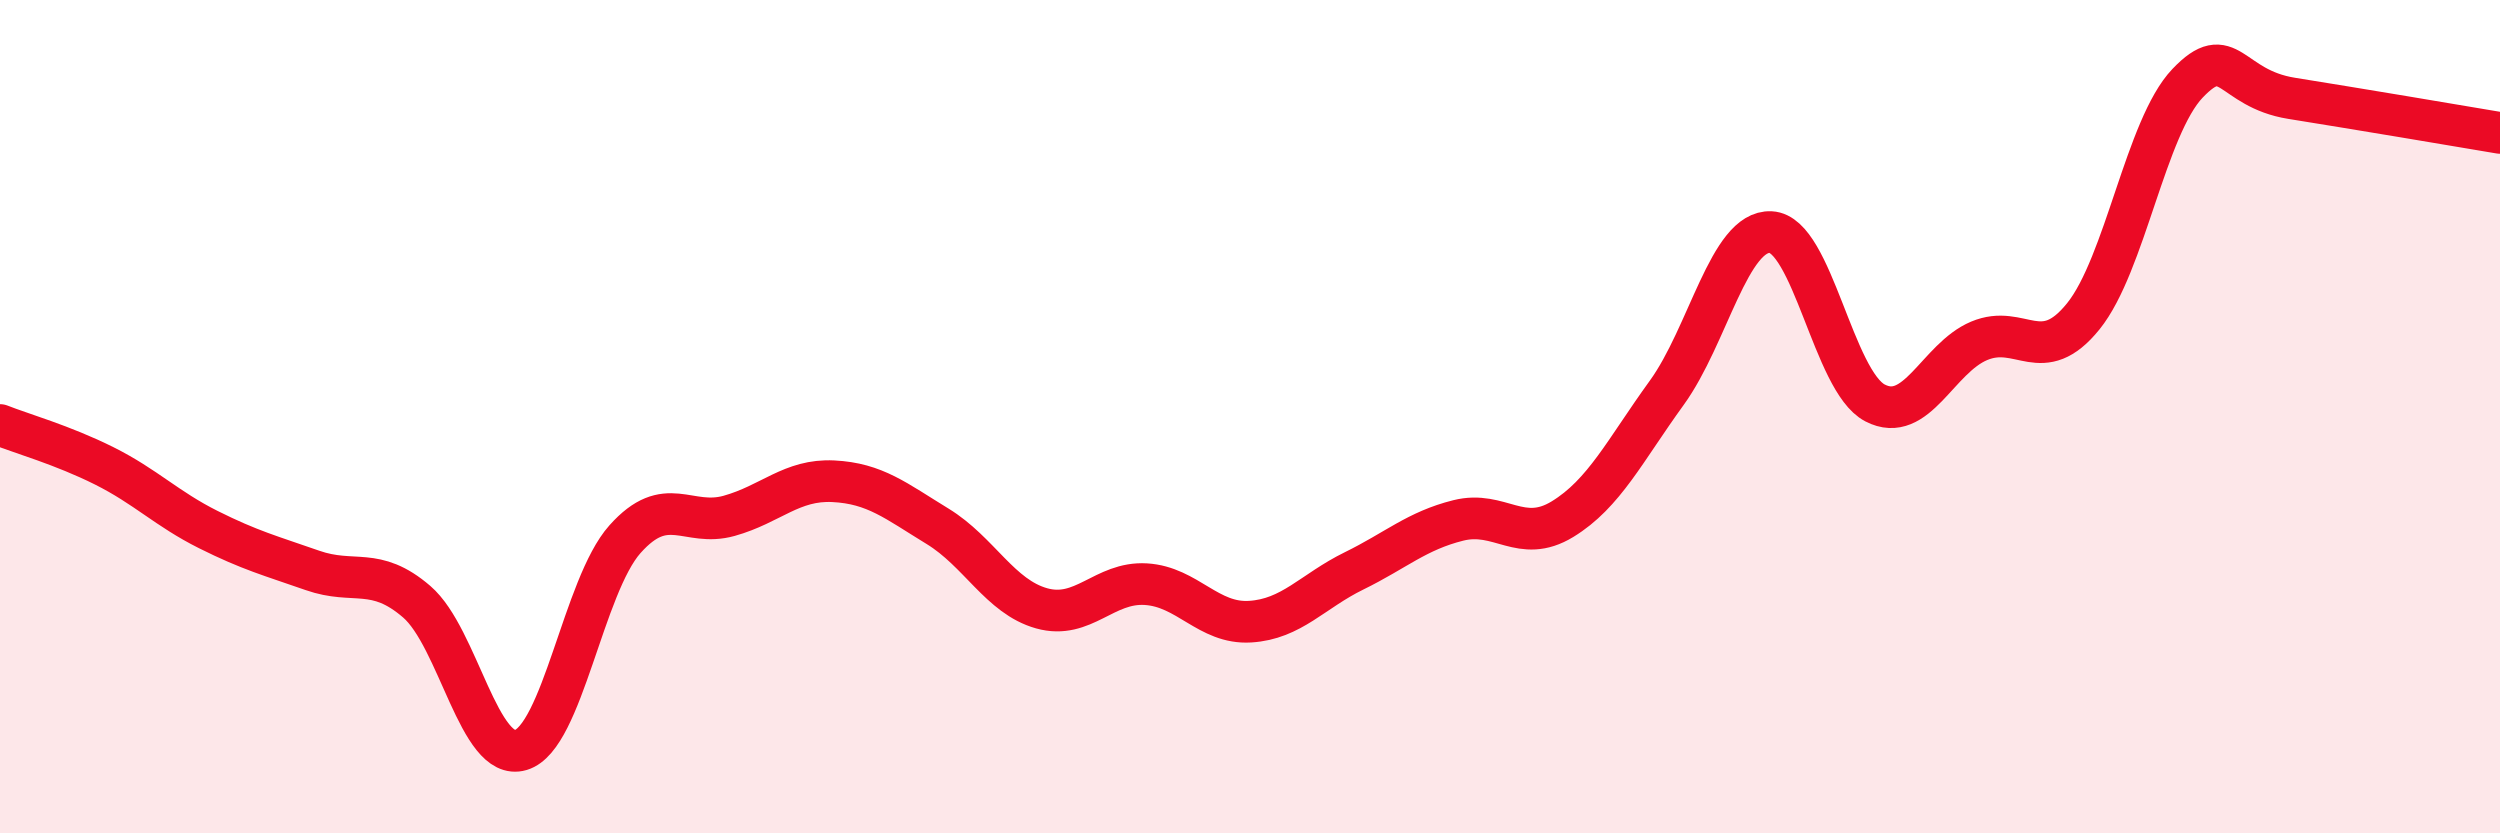 
    <svg width="60" height="20" viewBox="0 0 60 20" xmlns="http://www.w3.org/2000/svg">
      <path
        d="M 0,10.2 C 0.5,10.4 1.5,10.68 2.5,11.18 C 3.5,11.68 4,12.21 5,12.71 C 6,13.21 6.5,13.34 7.5,13.69 C 8.5,14.04 9,13.58 10,14.44 C 11,15.3 11.5,18.3 12.5,18 C 13.5,17.7 14,14.06 15,12.94 C 16,11.82 16.5,12.66 17.5,12.38 C 18.5,12.1 19,11.5 20,11.55 C 21,11.6 21.5,12.02 22.5,12.63 C 23.5,13.24 24,14.32 25,14.6 C 26,14.88 26.5,13.96 27.5,14.02 C 28.5,14.08 29,14.98 30,14.92 C 31,14.86 31.5,14.19 32.5,13.7 C 33.5,13.21 34,12.74 35,12.49 C 36,12.24 36.5,13.07 37.5,12.46 C 38.5,11.85 39,10.81 40,9.43 C 41,8.05 41.5,5.52 42.5,5.57 C 43.5,5.62 44,9.15 45,9.67 C 46,10.19 46.5,8.6 47.5,8.18 C 48.5,7.76 49,8.83 50,7.59 C 51,6.35 51.5,3.05 52.5,2 C 53.5,0.95 53.5,2.12 55,2.36 C 56.5,2.6 59,3.02 60,3.19L60 20L0 20Z"
        fill="#EB0A25"
        opacity="0.1"
        stroke-linecap="round"
        stroke-linejoin="round"
      />
      <path
        d="M 0,10.2 C 0.5,10.4 1.5,10.68 2.5,11.18 C 3.5,11.68 4,12.21 5,12.71 C 6,13.21 6.5,13.34 7.5,13.69 C 8.5,14.04 9,13.58 10,14.44 C 11,15.3 11.5,18.3 12.5,18 C 13.5,17.7 14,14.06 15,12.94 C 16,11.82 16.5,12.66 17.5,12.38 C 18.5,12.1 19,11.5 20,11.55 C 21,11.6 21.5,12.02 22.5,12.63 C 23.5,13.24 24,14.32 25,14.6 C 26,14.88 26.5,13.96 27.5,14.02 C 28.5,14.08 29,14.98 30,14.92 C 31,14.86 31.5,14.19 32.5,13.7 C 33.5,13.21 34,12.74 35,12.49 C 36,12.24 36.5,13.07 37.5,12.46 C 38.5,11.85 39,10.81 40,9.43 C 41,8.05 41.5,5.52 42.5,5.57 C 43.5,5.62 44,9.15 45,9.67 C 46,10.19 46.5,8.6 47.5,8.18 C 48.5,7.76 49,8.83 50,7.59 C 51,6.35 51.5,3.05 52.5,2 C 53.5,0.95 53.5,2.12 55,2.36 C 56.5,2.6 59,3.02 60,3.19"
        stroke="#EB0A25"
        stroke-width="1"
        fill="none"
        stroke-linecap="round"
        stroke-linejoin="round"
      />
    </svg>
  